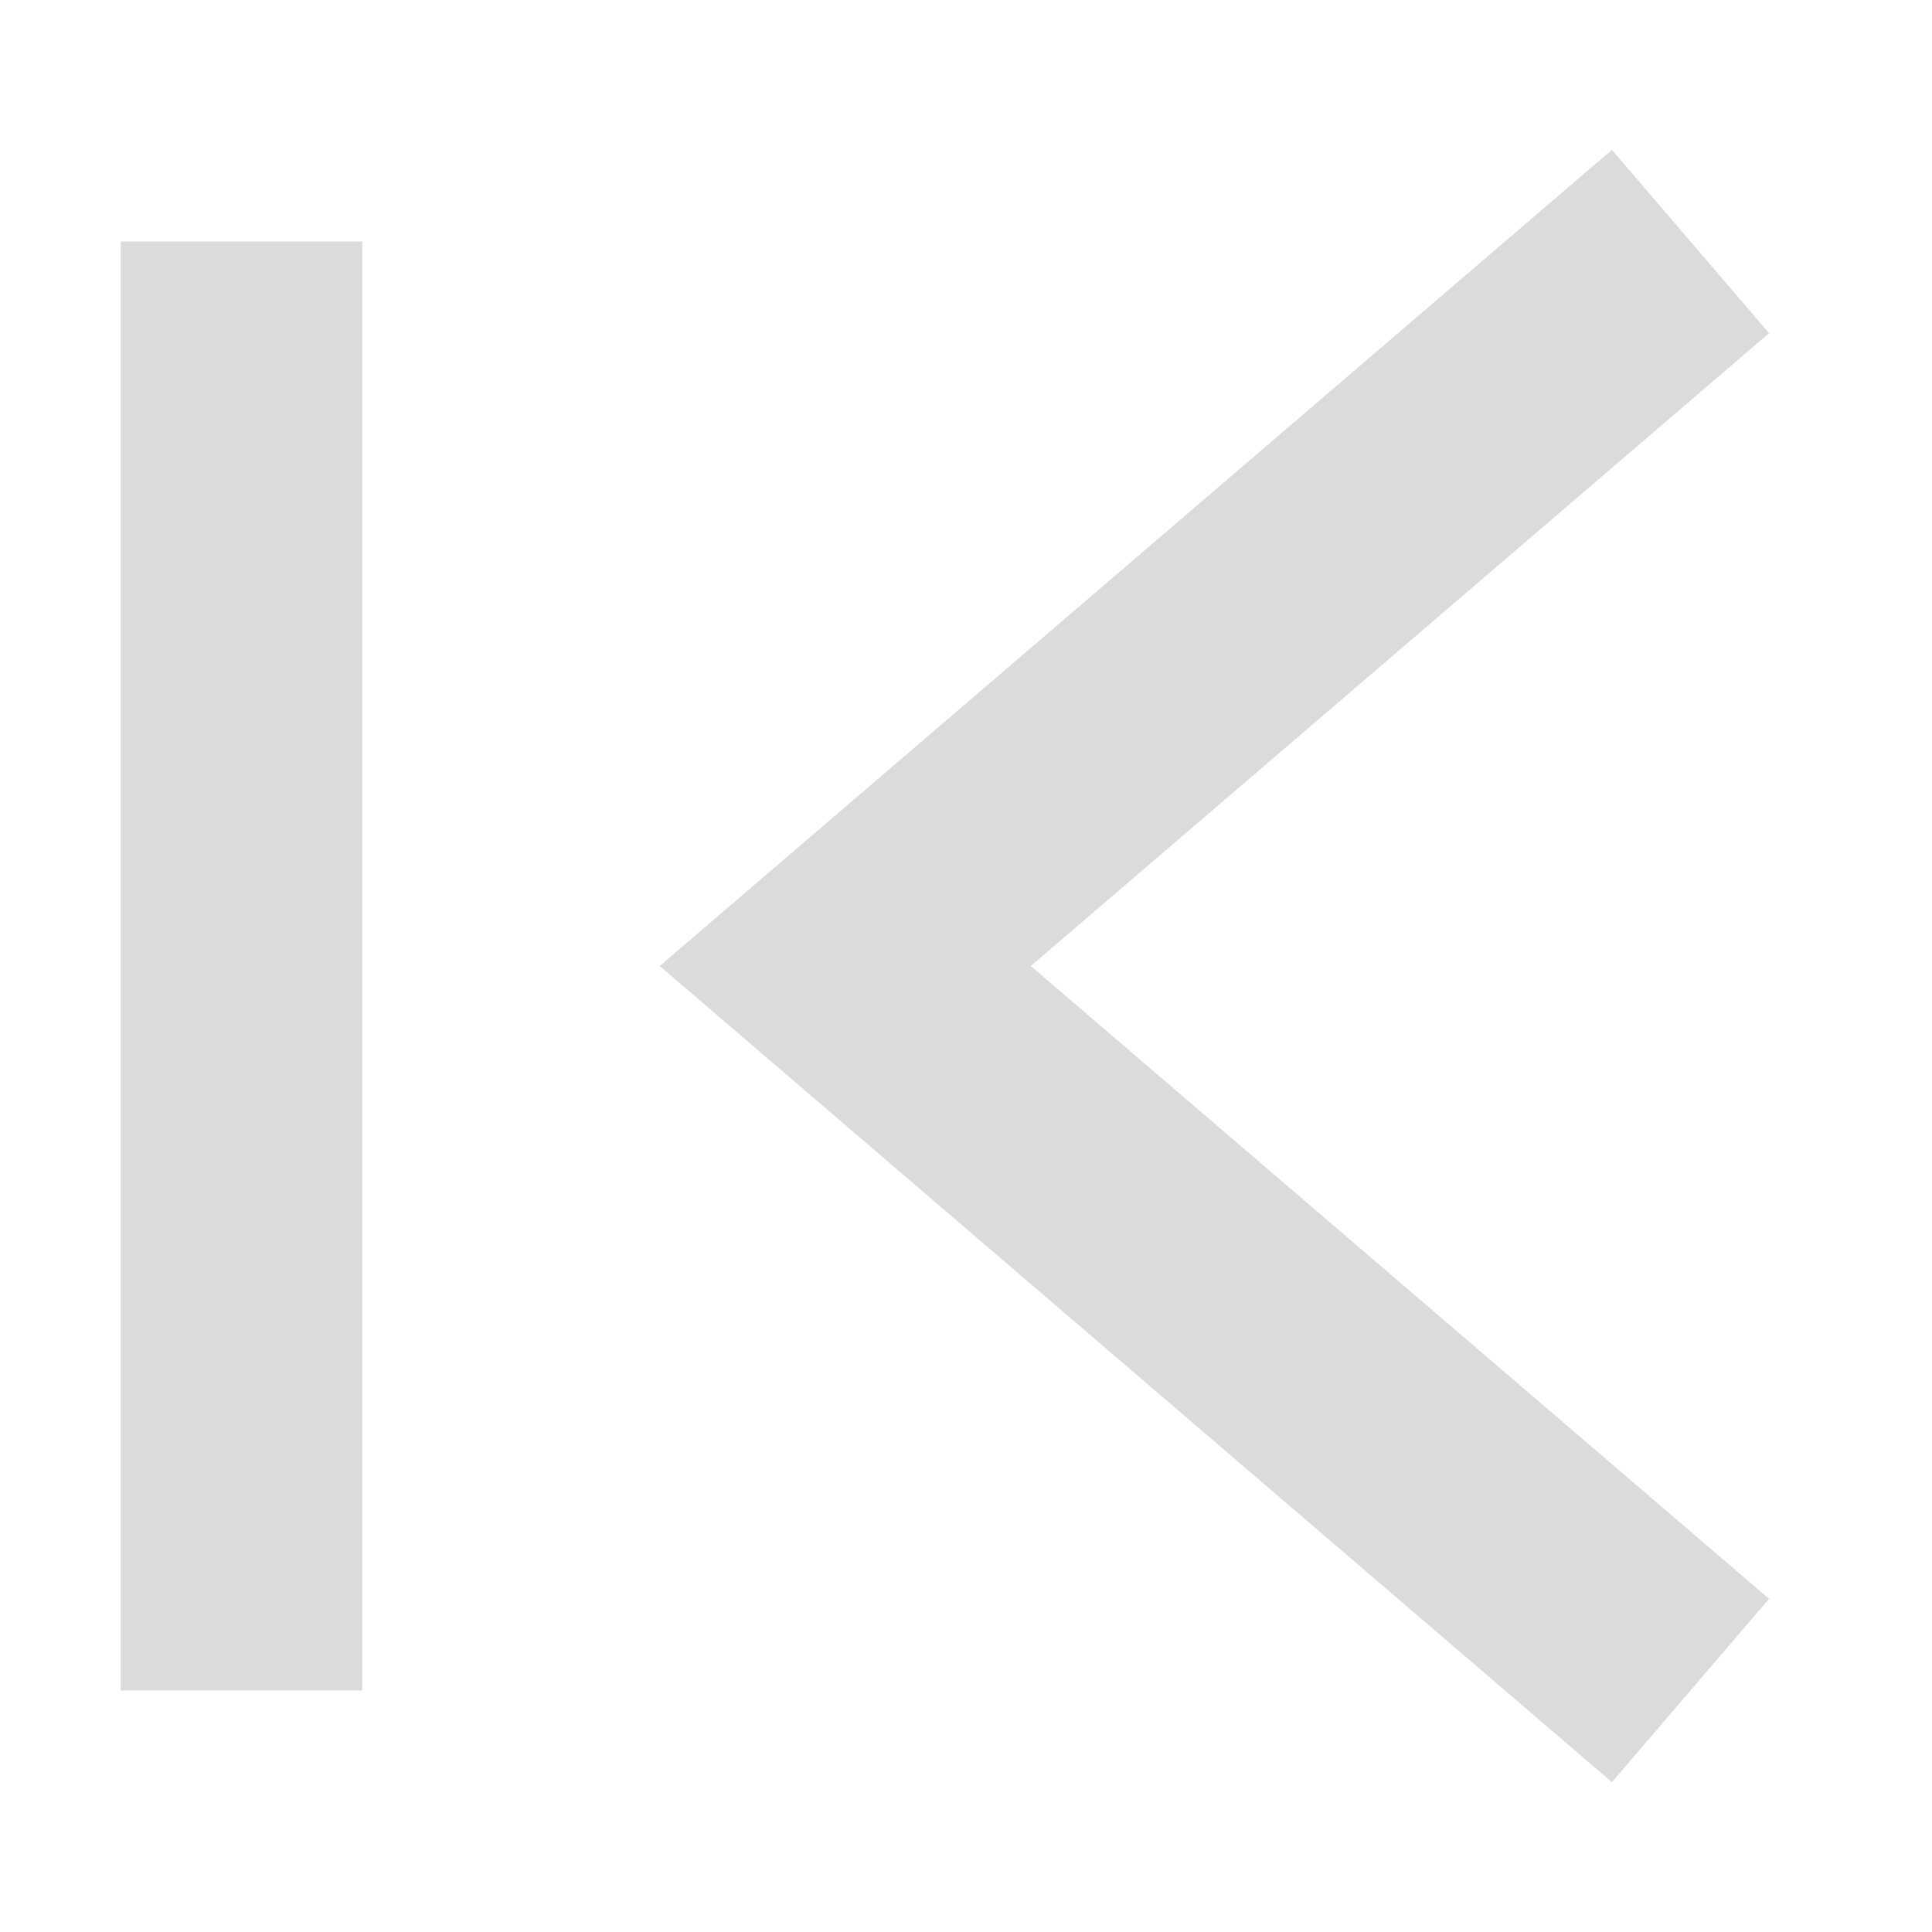 <svg xmlns="http://www.w3.org/2000/svg" width="16" height="16" viewBox="0 0 16 16">
  <g id="icon" transform="translate(-768 -2429)">
    <rect id="영역" width="16" height="16" transform="translate(768 2429)" fill="red" opacity="0"/>
    <g id="arrow" transform="translate(769.254 2430.5)">
      <path id="arrow-2" data-name="arrow" d="M0,0,6,7l6-7" transform="translate(12.746 0.5) rotate(90)" fill="none" stroke="#dbdbdb" stroke-width="2"/>
      <line id="line" y2="12" transform="translate(0.746 0.5)" fill="none" stroke="#dbdbdb" stroke-width="2"/>
    </g>
  </g>
</svg>
